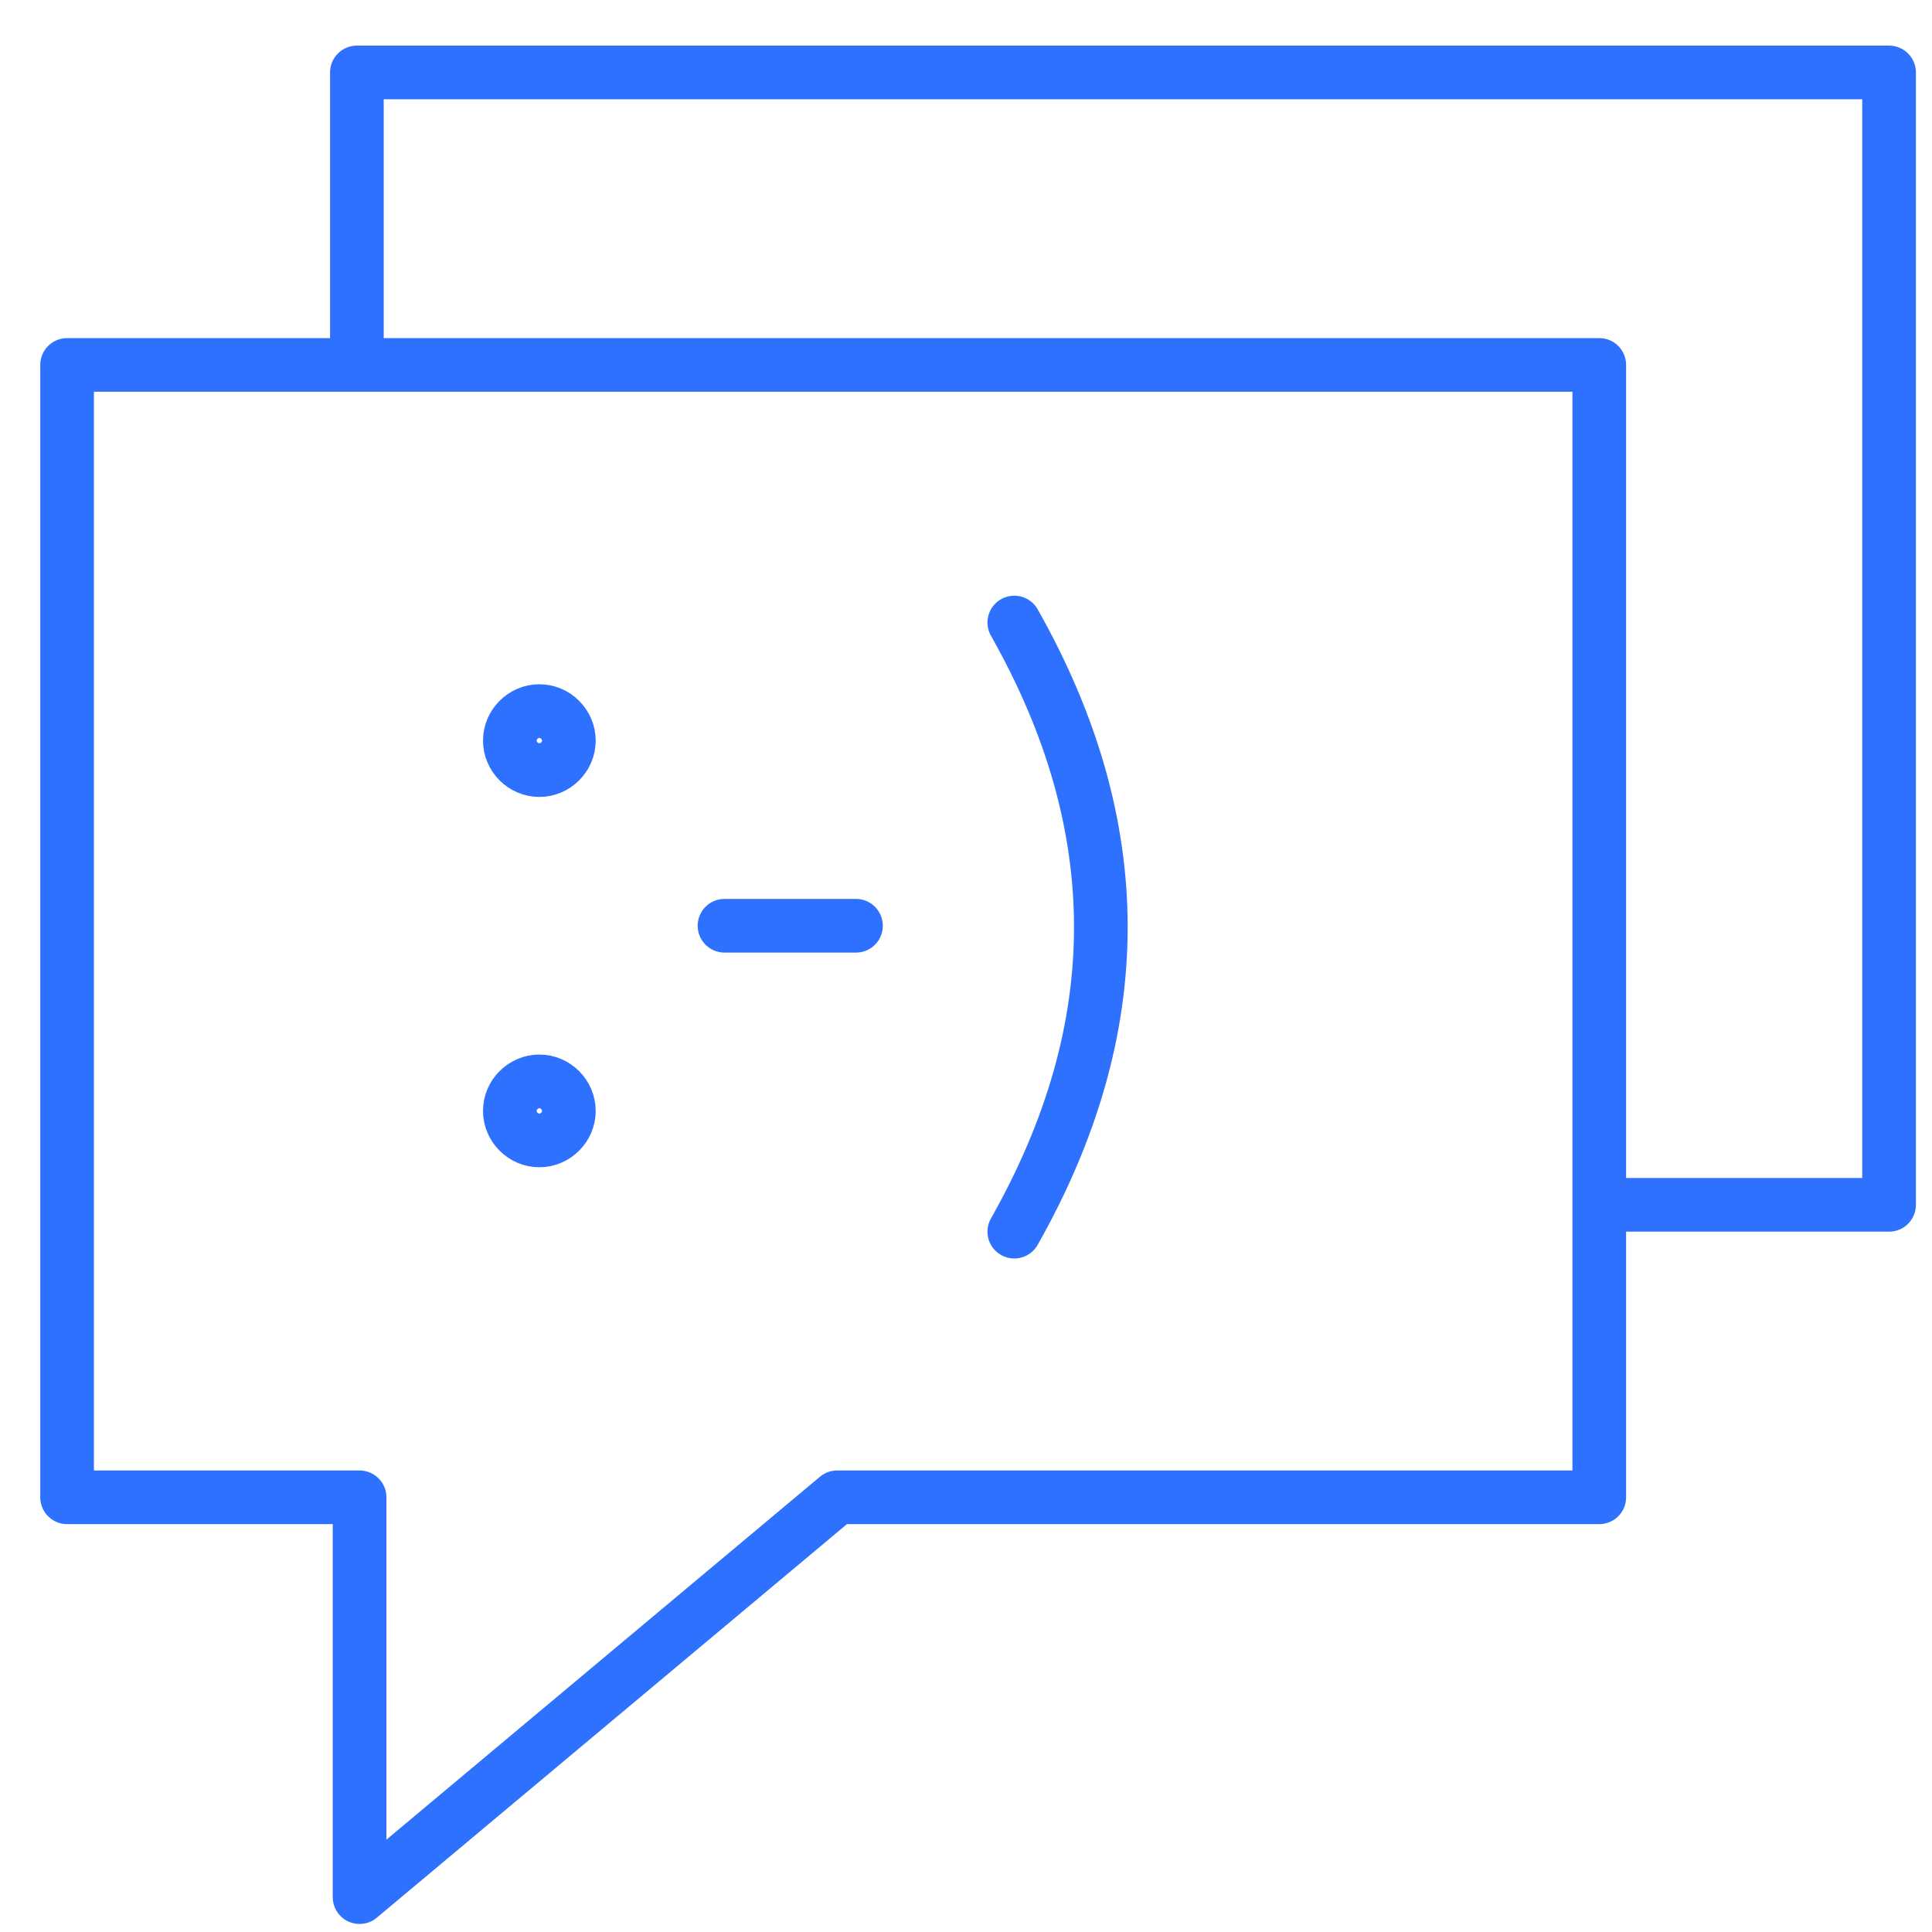 <?xml version="1.0" encoding="UTF-8"?> <!-- Generator: Adobe Illustrator 23.0.4, SVG Export Plug-In . SVG Version: 6.00 Build 0) --> <svg xmlns="http://www.w3.org/2000/svg" xmlns:xlink="http://www.w3.org/1999/xlink" id="Calque_1" x="0px" y="0px" viewBox="0 0 72 72" style="enable-background:new 0 0 72 72;" xml:space="preserve"> <style type="text/css"> .st0{fill:none;stroke:#2F71FF;stroke-width:2;stroke-linecap:round;stroke-linejoin:round;stroke-miterlimit:22.926;} .st1{fill-rule:evenodd;clip-rule:evenodd;fill:none;stroke:#2F71FF;stroke-width:2;stroke-linecap:round;stroke-linejoin:round;stroke-miterlimit:22.926;} </style> <g> <g> <polygon class="st0" points="2.5,13.6 59.6,13.6 59.6,55.8 31.2,55.8 13.4,70.7 13.4,55.8 2.5,55.8 2.5,13.6 "></polygon> <polyline class="st0" points="13.3,13.5 13.3,2.7 70.4,2.7 70.4,44.9 60.5,44.9 "></polyline> </g> <g> <path class="st1" d="M20.1,26.5c0.6,0,1.1,0.5,1.1,1.1c0,0.6-0.5,1.1-1.1,1.1c-0.6,0-1.1-0.5-1.1-1.1C19,27,19.5,26.5,20.1,26.5 L20.1,26.5z"></path> <path class="st1" d="M20.1,40.3c0.6,0,1.1,0.5,1.1,1.1c0,0.6-0.5,1.1-1.1,1.1c-0.6,0-1.1-0.5-1.1-1.1C19,40.8,19.5,40.3,20.1,40.3 L20.1,40.3z"></path> <line class="st0" x1="27" y1="34.5" x2="31.9" y2="34.5"></line> <path class="st0" d="M37.8,23.2c4.3,7.6,4.3,15.1,0,22.7"></path> </g> </g> </svg> 